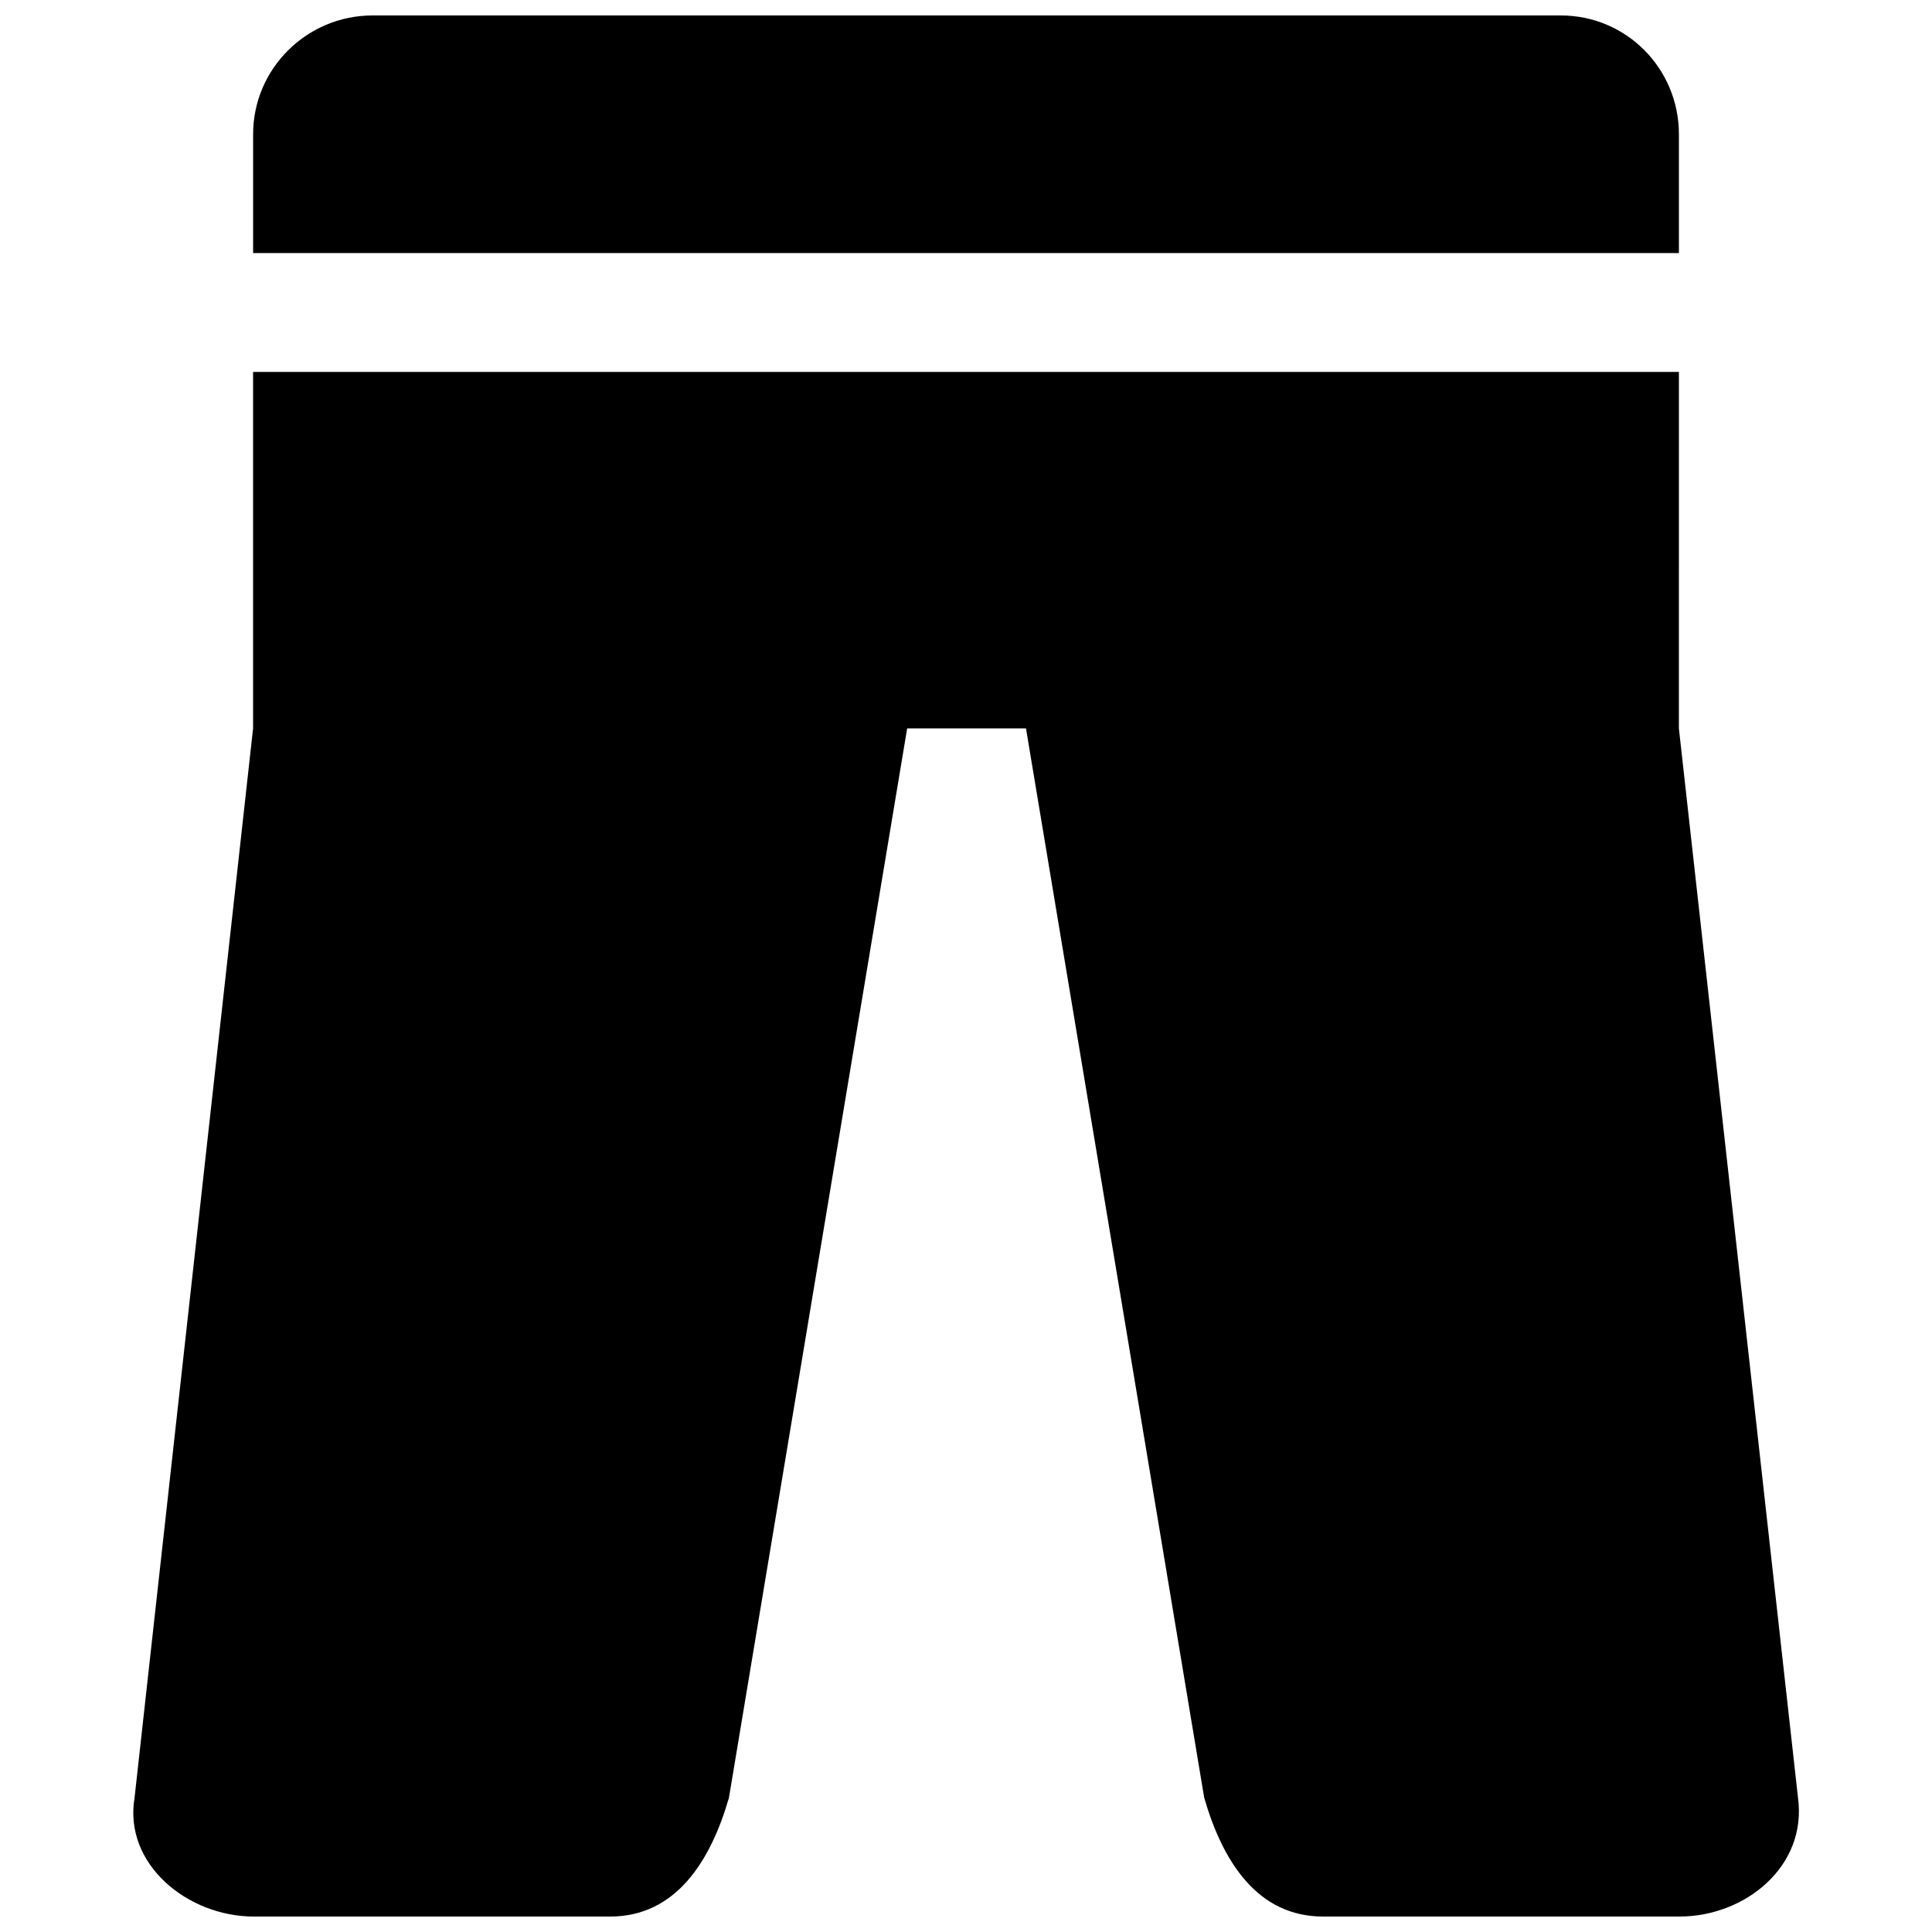 <?xml version="1.0" encoding="UTF-8"?>
<!-- Uploaded to: SVG Repo, www.svgrepo.com, Generator: SVG Repo Mixer Tools -->
<svg width="800px" height="800px" version="1.1" viewBox="144 144 512 512" xmlns="http://www.w3.org/2000/svg">
 <defs>
  <clipPath id="b">
   <path d="m211 148.09h378v63.906h-378z"/>
  </clipPath>
  <clipPath id="a">
   <path d="m179 242h442v409.9h-442z"/>
  </clipPath>
 </defs>
 <g>
  <g clip-path="url(#b)">
   <path d="m588.93 211.07v-31.488c0-17.398-13.918-31.488-31.316-31.488h-314.88c-17.41 0-31.656 14.09-31.656 31.488v31.488z"/>
  </g>
  <g clip-path="url(#a)">
   <path d="m588.93 242.56h-377.86v94.465l-31.41 283.39c-2.961 17.711 14.168 31.488 31.566 31.488h94.465c17.398 0 26.625-14.641 31.488-31.488l47.23-283.39h31.488l47.23 283.39c4.863 16.848 14.09 31.488 31.488 31.488h94.465c17.398 0 33.867-13.289 31.41-31.488l-31.566-283.39z"/>
  </g>
 </g>
</svg>